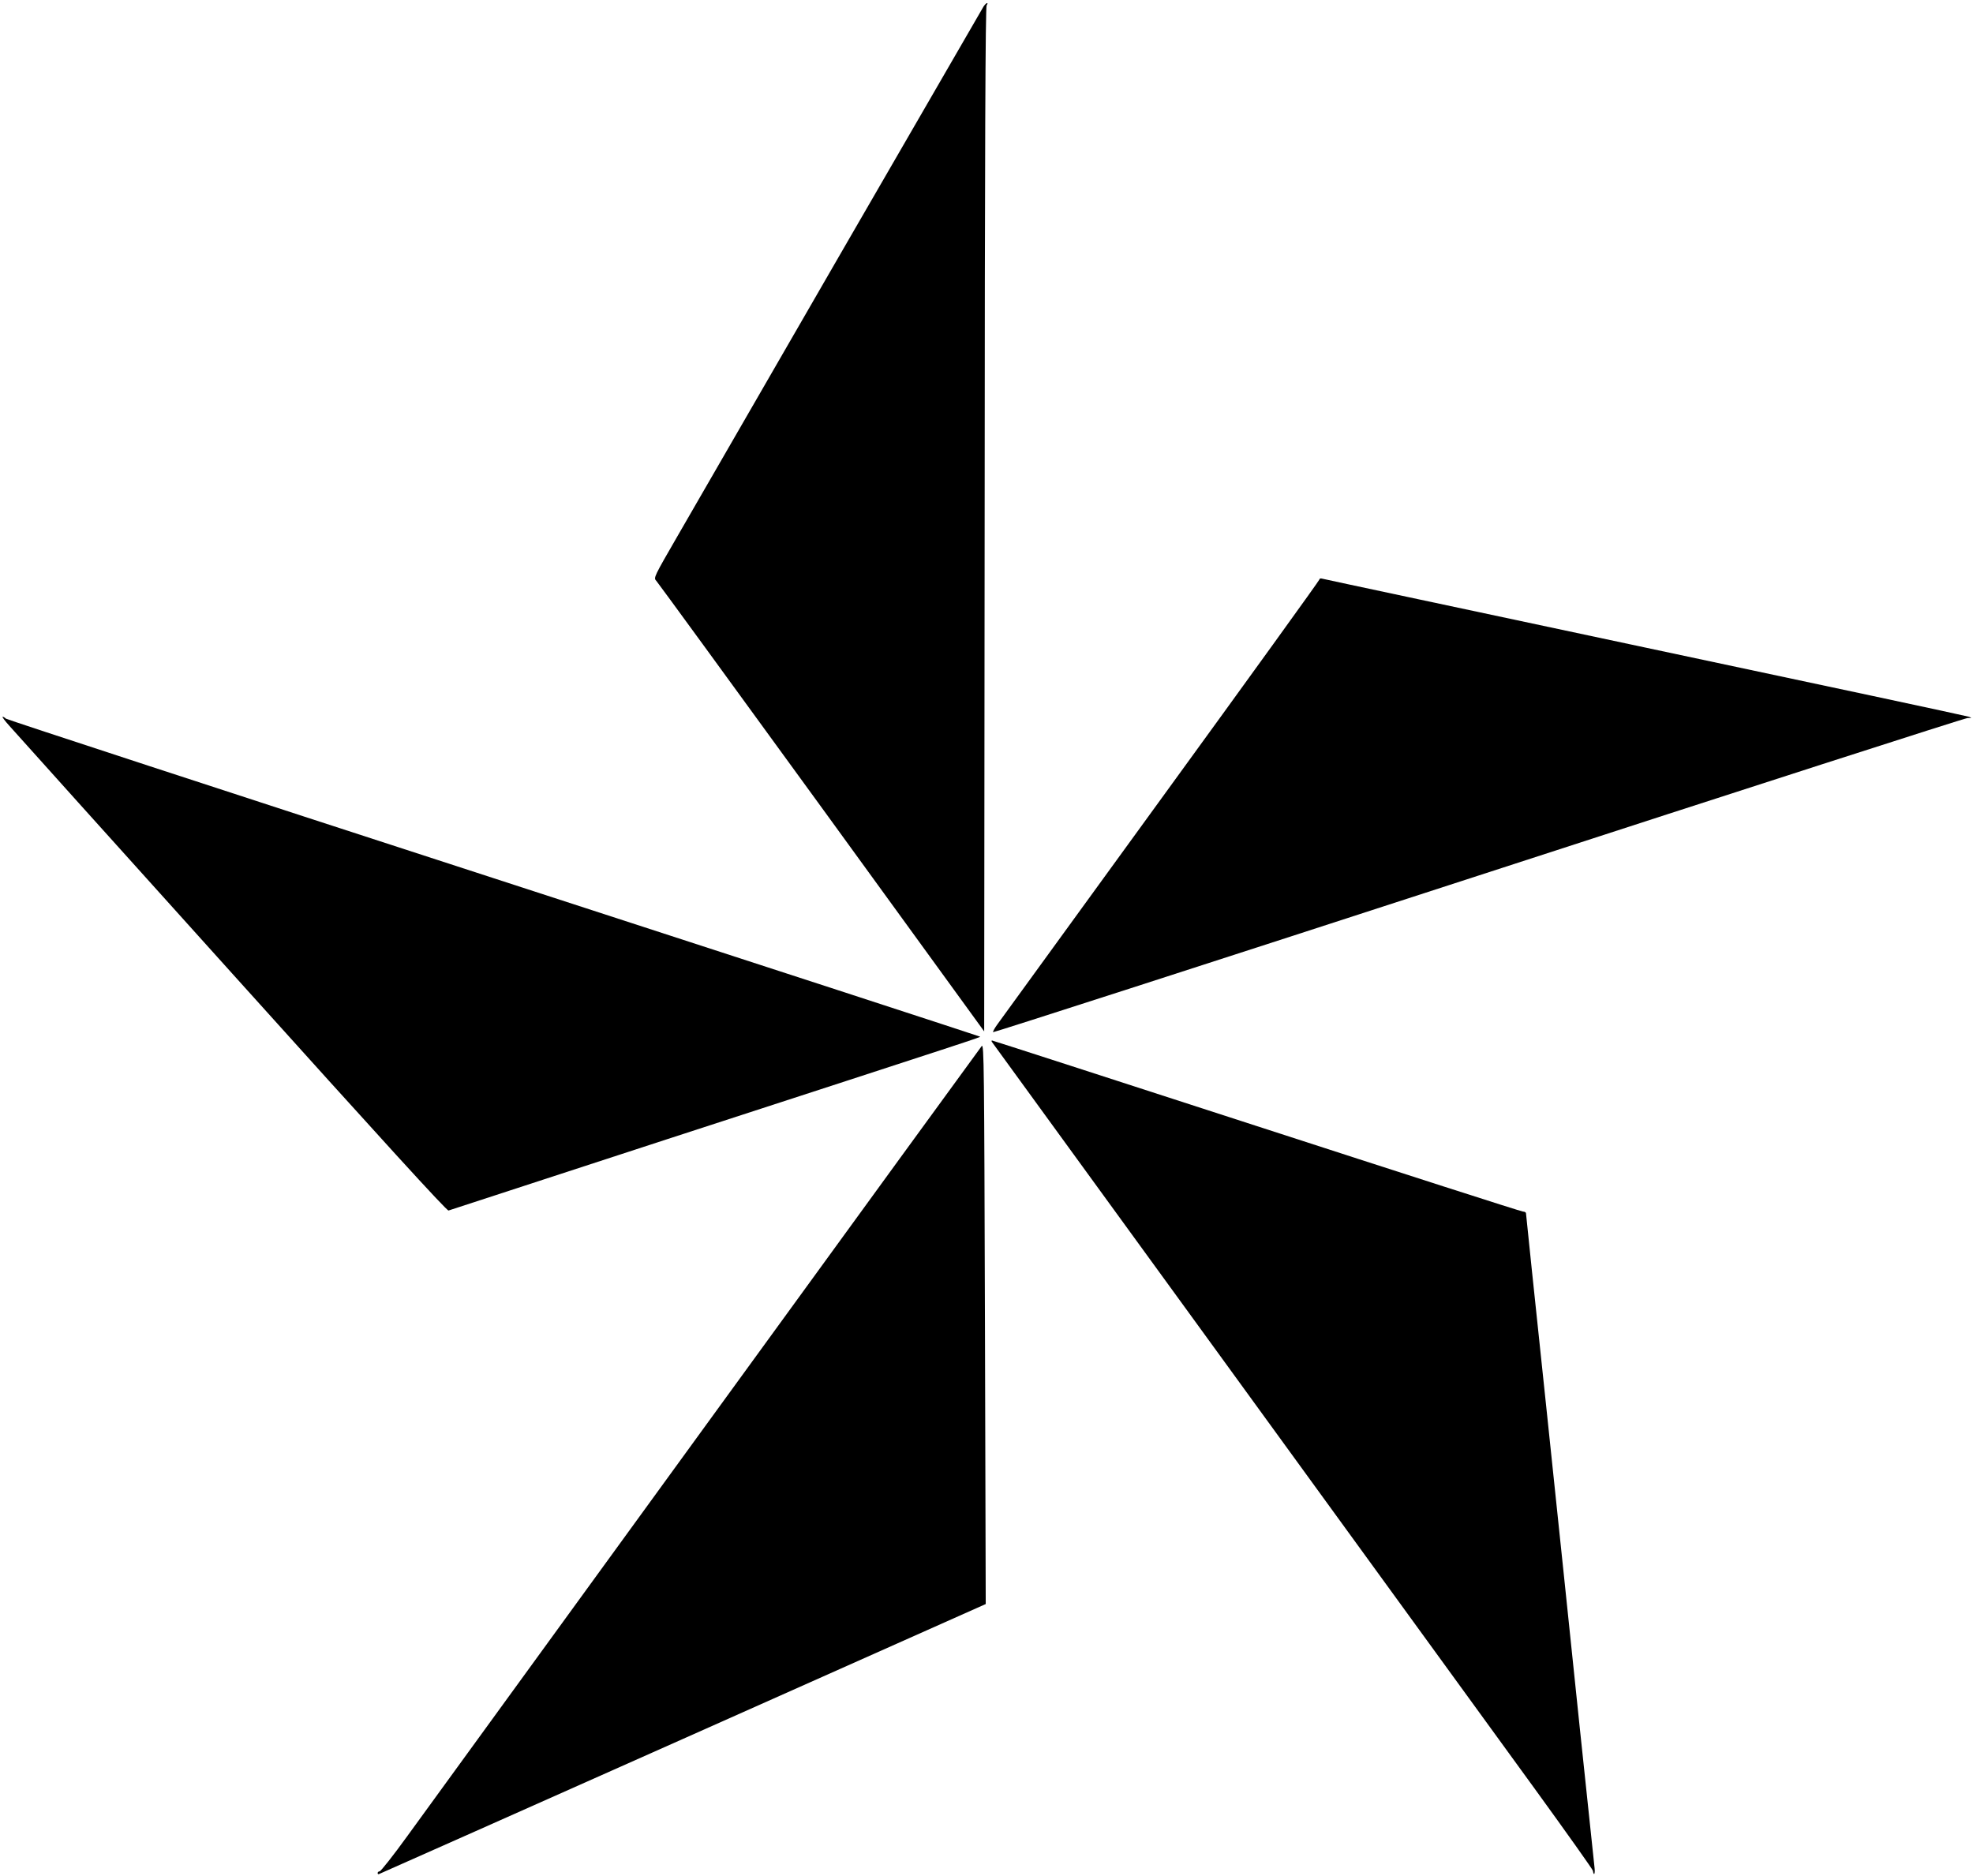 <?xml version="1.0" standalone="no"?>
<!DOCTYPE svg PUBLIC "-//W3C//DTD SVG 20010904//EN"
 "http://www.w3.org/TR/2001/REC-SVG-20010904/DTD/svg10.dtd">
<svg version="1.0" xmlns="http://www.w3.org/2000/svg"
 width="1280pt" height="1217pt" viewBox="0 0 1280 1217"
 preserveAspectRatio="xMidYMid meet">
<g transform="translate(0,1217) scale(0.1,-0.1)"
fill="#000000" stroke="none">
<path d="M6381 12128 c-7 -12 -423 -731 -924 -1597 -500 -867 -979 -1696
-1064 -1843 -149 -258 -154 -267 -136 -285 10 -11 493 -673 1073 -1471 l1055
-1453 3 3322 c1 2436 5 3326 13 3335 6 8 7 14 3 14 -5 0 -15 -10 -23 -22z"/>
<path d="M8560 8411 c0 -6 -462 -646 -1026 -1422 -564 -777 -1042 -1434 -1061
-1461 -20 -27 -33 -51 -30 -54 3 -3 1420 454 3149 1016 1728 562 3157 1022
3173 1022 30 0 30 0 5 9 -14 5 -959 207 -2100 449 -1141 243 -2083 443 -2092
446 -10 3 -18 1 -18 -5z"/>
<path d="M62 7460 c29 -33 678 -755 1443 -1604 978 -1086 1394 -1543 1405
-1539 8 3 643 210 1410 460 2052 667 2042 664 2038 668 -2 2 -1422 465 -3156
1028 -1734 563 -3158 1029 -3164 1035 -7 7 -16 12 -21 12 -5 0 15 -27 45 -60z"/>
<path d="M6437 5408 c9 -11 2284 -3142 3526 -4851 203 -280 370 -515 371 -523
6 -37 15 -22 11 17 -3 24 -46 433 -96 909 -49 476 -148 1419 -219 2097 -72
678 -130 1237 -130 1242 0 6 -9 11 -19 11 -11 0 -788 250 -1728 555 -940 305
-1713 555 -1717 555 -5 0 -4 -6 1 -12z"/>
<path d="M6369 5384 c-9 -11 -814 -1117 -1789 -2459 -975 -1342 -1847 -2542
-1938 -2667 -91 -126 -172 -228 -179 -228 -7 0 -13 -5 -13 -11 0 -6 4 -9 8 -7
19 7 3937 1751 3937 1752 0 1 -2 819 -5 1820 -5 1673 -6 1817 -21 1800z"/>
</g>
</svg>
